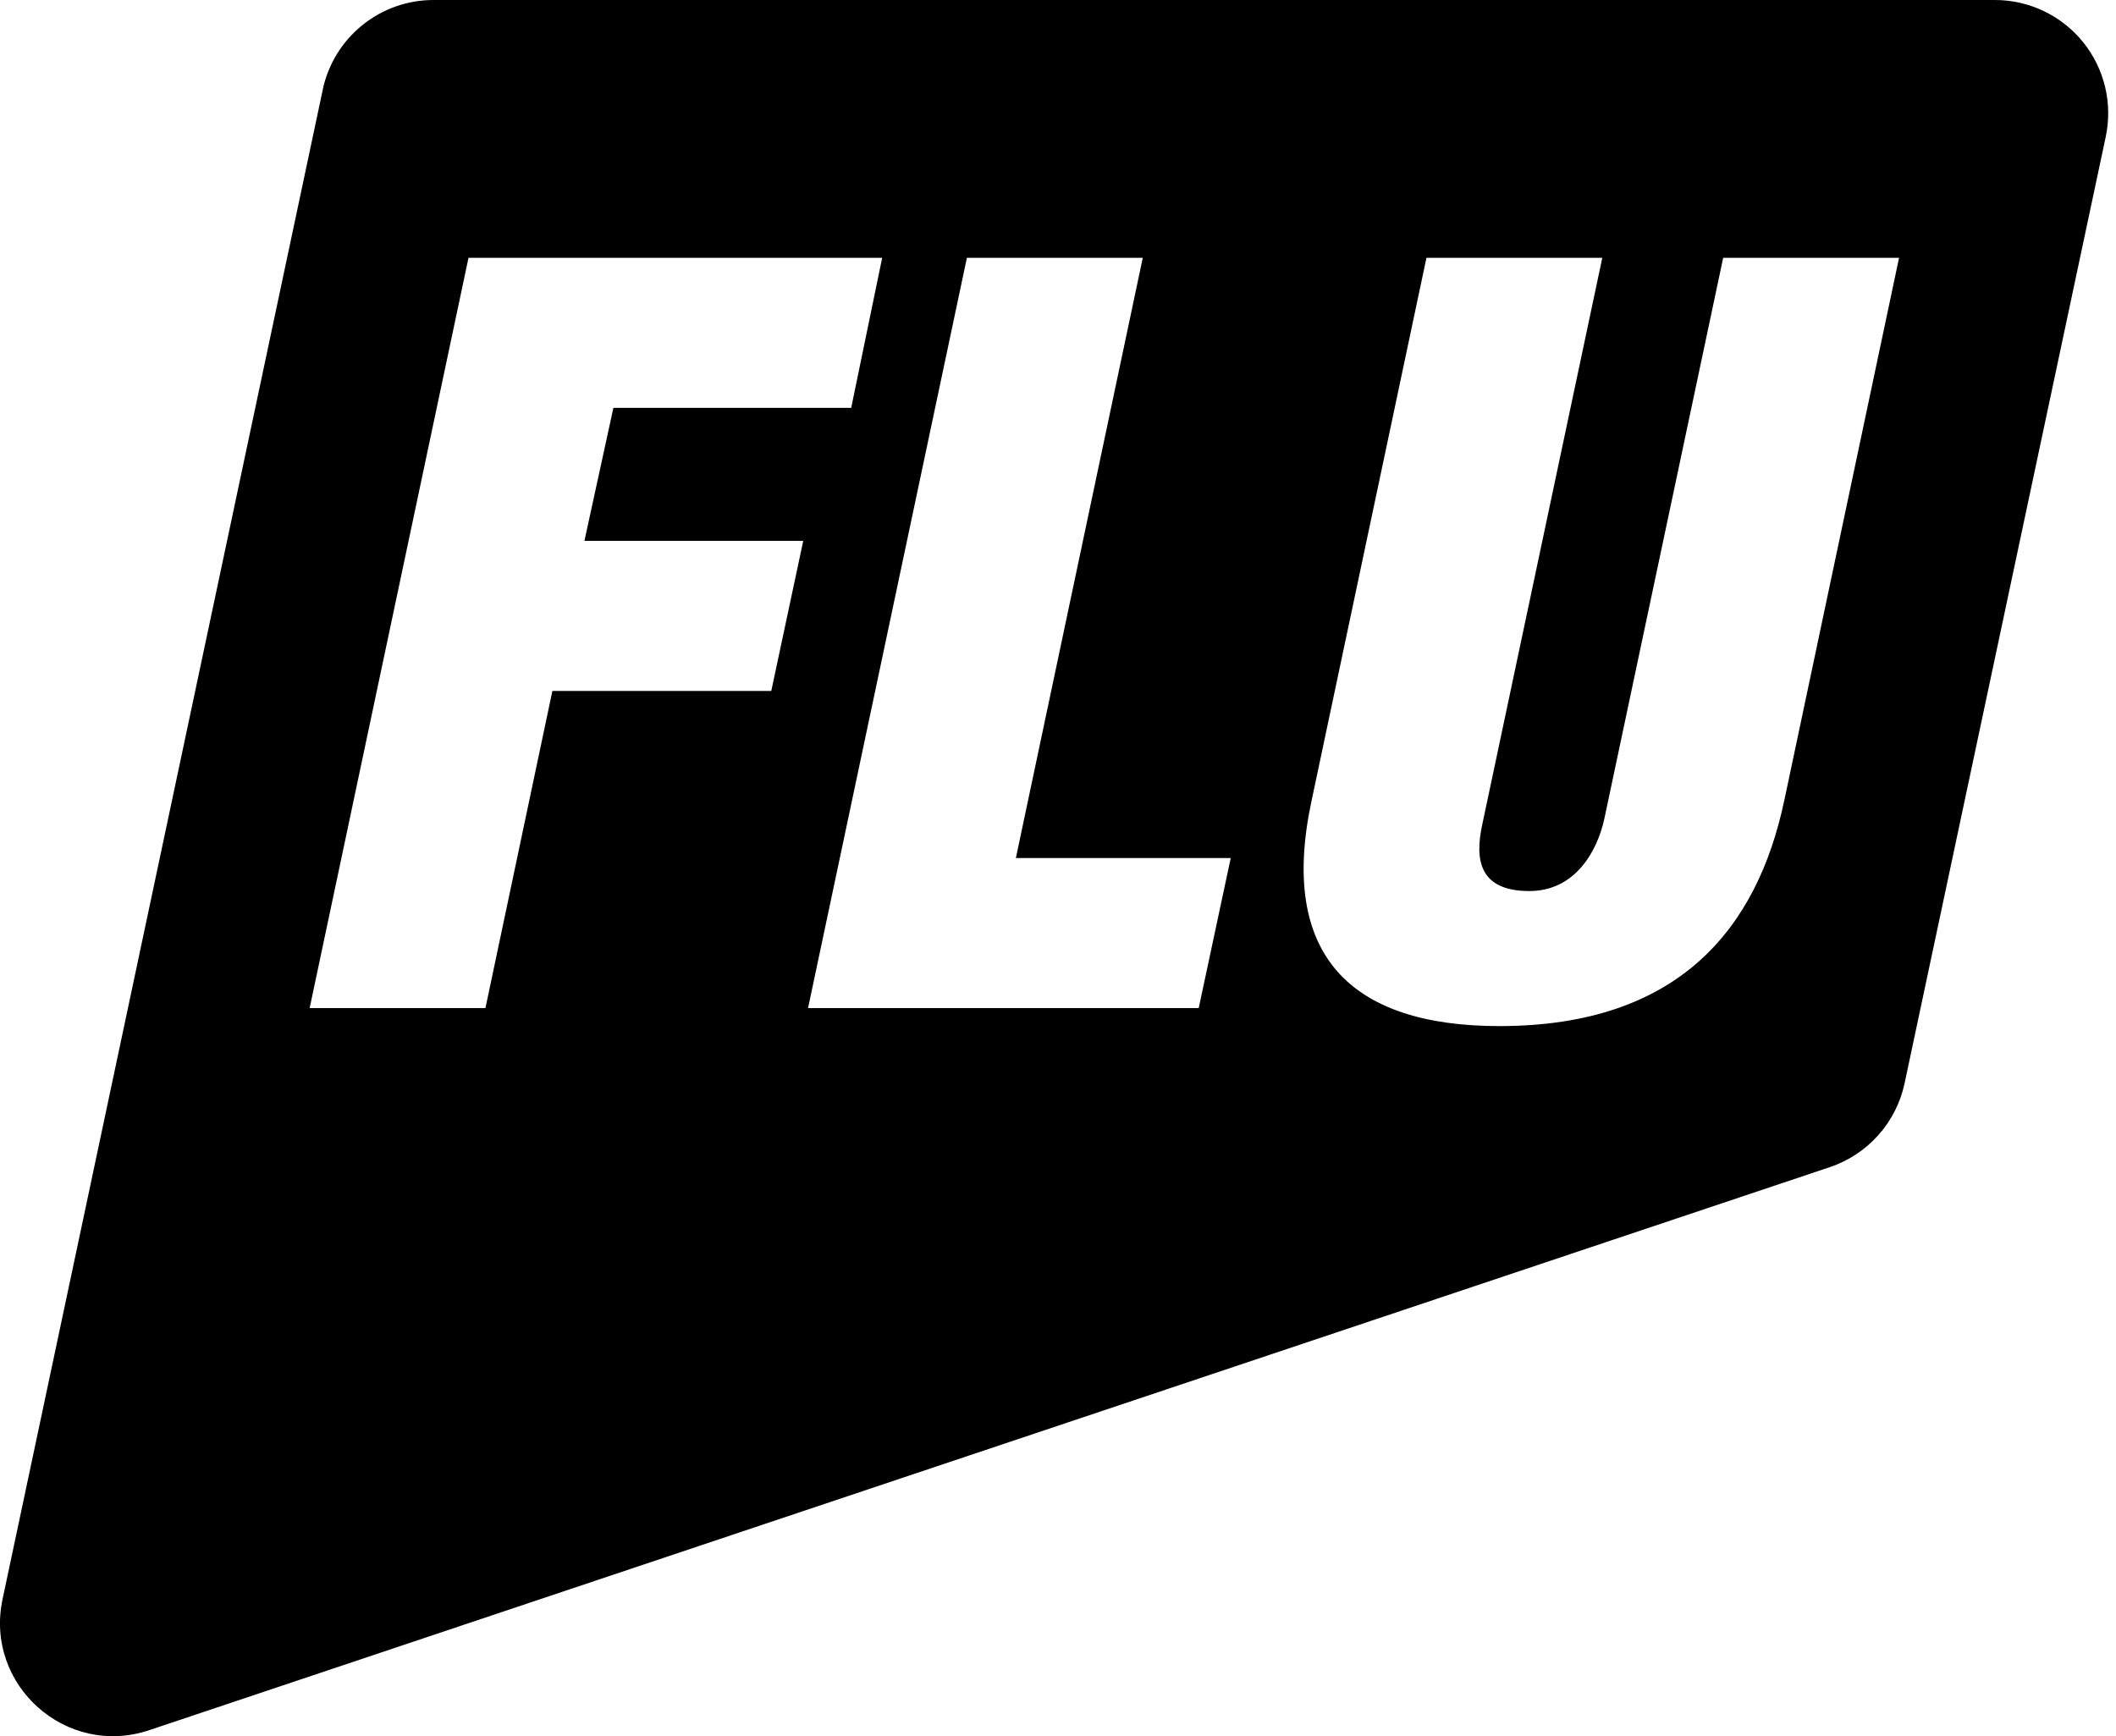<svg width="78" height="64" viewBox="0 0 78 64" fill="none" xmlns="http://www.w3.org/2000/svg">
<g clip-path="url(#clip0_19_332)">
<path d="M11.897 3.31L0.094 58.949C-0.577 62.11 2.438 64.802 5.499 63.777L67.449 43.023C68.138 42.792 68.755 42.385 69.238 41.843C69.722 41.301 70.056 40.642 70.207 39.931L77.621 5.046C77.75 4.437 77.743 3.808 77.598 3.203C77.453 2.598 77.175 2.033 76.784 1.55C76.393 1.066 75.899 0.676 75.338 0.408C74.776 0.14 74.162 0 73.541 0L15.977 0C15.02 0 14.093 0.329 13.35 0.932C12.607 1.534 12.093 2.374 11.895 3.31H11.897ZM28.43 25.47H20.362L17.894 37.16H11.414L17.27 9.503H32.519L31.377 15.034H22.611L21.543 19.937H29.609L28.431 25.469L28.43 25.47ZM44.19 37.16H29.786L35.642 9.503H42.125L37.447 31.629H45.367L44.187 37.16H44.19ZM65.767 29.526C64.773 34.21 61.899 37.823 55.27 37.823C49.782 37.823 47.13 35.206 48.345 29.526L52.582 9.503H59.064L54.643 30.375C54.35 31.702 54.533 32.845 56.375 32.845C58.069 32.845 58.879 31.37 59.137 30.19L63.52 9.503H70.003L65.768 29.526H65.767Z" fill="black"/>
</g>
<defs>
<clipPath id="clip0_19_332">
<rect width="77.714" height="64" fill="white"/>
</clipPath>
</defs>
</svg>
